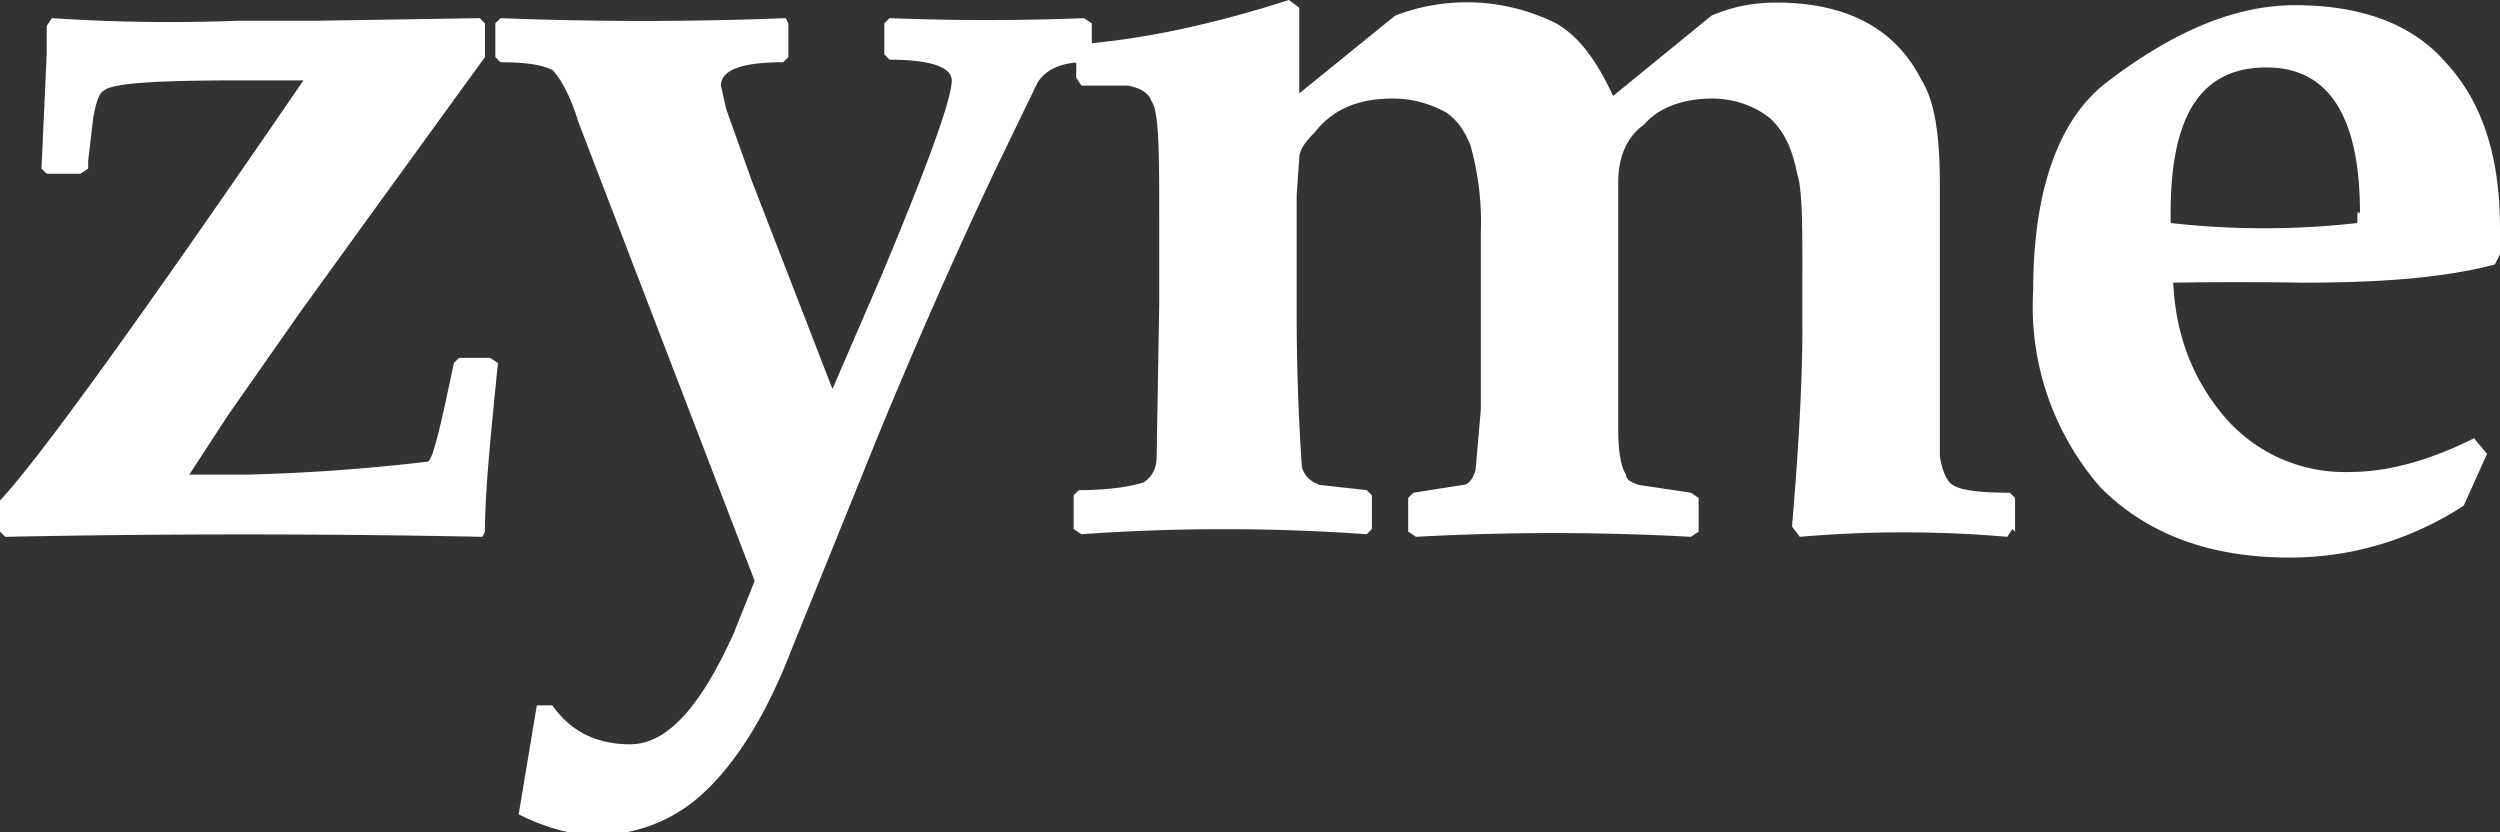 <svg xmlns="http://www.w3.org/2000/svg" id="Layer_2" viewBox="0 0 96.4 32.1"><rect x="0" y="0" width="96.4" height="32.1" fill="#333333" stroke="none"/><defs><style>.cls-1{fill:#fff}</style></defs><g id="OurClients"><path d="M19.2 14c-.3 3-.5 5-.5 6.5l-.1.2a456 456 0 0 0-18.4 0l-.2-.2v-1.2c1.5-1.6 5.4-7 11.7-16.2H9.2c-3.1 0-4.9.1-5.2.4-.2.1-.3.5-.4 1l-.2 1.7v.3l-.3.2H1.8l-.2-.2.2-4.4V1L2 .7a69.6 69.6 0 0 0 7.2.1h3l6.3-.1.2.2v1.3L15 7.3 11.6 12l-2.8 4-1.5 2.3h2.3a75.4 75.4 0 0 0 6.9-.5c.2-.1.5-1.4 1-3.8l.2-.2h1.2l.3.2ZM42 2.2l-.2.2c-.9 0-1.5.3-1.8.8l-1.5 3.1c-1.9 4-3.4 7.5-4.6 10.4l-3.4 8.4c-1 2.6-2.2 4.4-3.4 5.5a6 6 0 0 1-4.1 1.6c-1 0-2-.3-3-.8l.7-4.2h.6c.7 1 1.7 1.5 3 1.5 1.4 0 2.7-1.4 4-4.3l.8-2-6.8-17.7c-.3-1-.7-1.7-1-2-.4-.2-1-.3-2-.3l-.2-.2V.9l.2-.2a140.8 140.8 0 0 0 11 0l.1.2v1.3l-.2.2c-1.6 0-2.4.3-2.4.9l.2.9L29 7l3.1 8 1.9-4.4c1.8-4.3 2.7-6.8 2.7-7.5 0-.5-.8-.8-2.4-.8l-.2-.2V.9l.2-.2a95.8 95.8 0 0 0 7.5 0l.3.2v1.3Z" class="cls-1"/><path d="m77.6 20.4-.2.3a46.4 46.4 0 0 0-8 0l-.3-.4c.3-3.5.4-6 .4-7.6v-2c0-2 0-3.4-.2-4-.2-1-.5-1.6-1-2.1-.6-.5-1.4-.8-2.3-.8-1 0-2 .3-2.6 1-.7.5-1 1.3-1 2.2v9.6c0 .8.1 1.4.3 1.7 0 .2.2.3.5.4l2 .3.3.2v1.3l-.3.2a96.9 96.9 0 0 0-10.6 0l-.3-.2v-1.3l.2-.2 1.9-.3c.2 0 .4-.2.5-.6l.2-2.3V9a11 11 0 0 0-.4-3.4c-.2-.5-.5-1-1-1.3-.6-.3-1.2-.5-2-.5-1.3 0-2.3.4-3 1.3-.4.4-.6.7-.6 1L50 7.5V12a86.6 86.6 0 0 0 .2 6c.1.4.4.6.7.7l1.8.2.2.2v1.3l-.2.2a77.8 77.8 0 0 0-11 0l-.3-.2v-1.3l.2-.2c1.4 0 2.2-.2 2.5-.3.3-.2.5-.5.5-1l.1-5.9v-3c0-2.8 0-4.4-.3-4.8-.1-.3-.4-.5-.9-.6h-1.8l-.2-.3V2l.2-.3c2.5-.2 5.2-.8 8-1.7l.4.3v3.3l3.7-3a7.7 7.7 0 0 1 6.2.3c.9.5 1.6 1.5 2.2 2.8L66 .6c.7-.3 1.5-.5 2.5-.5 2.7 0 4.6 1 5.6 3 .5.8.7 2.1.7 4v10.5c.1.6.3 1 .5 1.1.3.2 1 .3 2.2.3l.2.2v1.3ZM96.4 8.8v1l-.2.4c-1.9.5-4.3.7-7.4.7a151.8 151.8 0 0 0-5 0c.1 2.1.8 3.8 2 5.2a6.1 6.1 0 0 0 4.8 2.1c1.4 0 3-.4 4.8-1.3l.5.6-.9 2c-2 1.3-4.3 2-6.7 2-3.1 0-5.5-.9-7.3-2.7a10.6 10.6 0 0 1-2.6-7.6c0-3.9 1-6.6 2.8-8 2.6-2 5-3 7.3-3 2.5 0 4.5.7 5.8 2.2 1.4 1.5 2.1 3.6 2.1 6.4ZM91 8.2c0-3.7-1.2-5.6-3.6-5.6-2.5 0-3.7 1.8-3.7 5.6v.4a32.1 32.1 0 0 0 7.2 0v-.4Z" class="cls-1"/></g></svg>